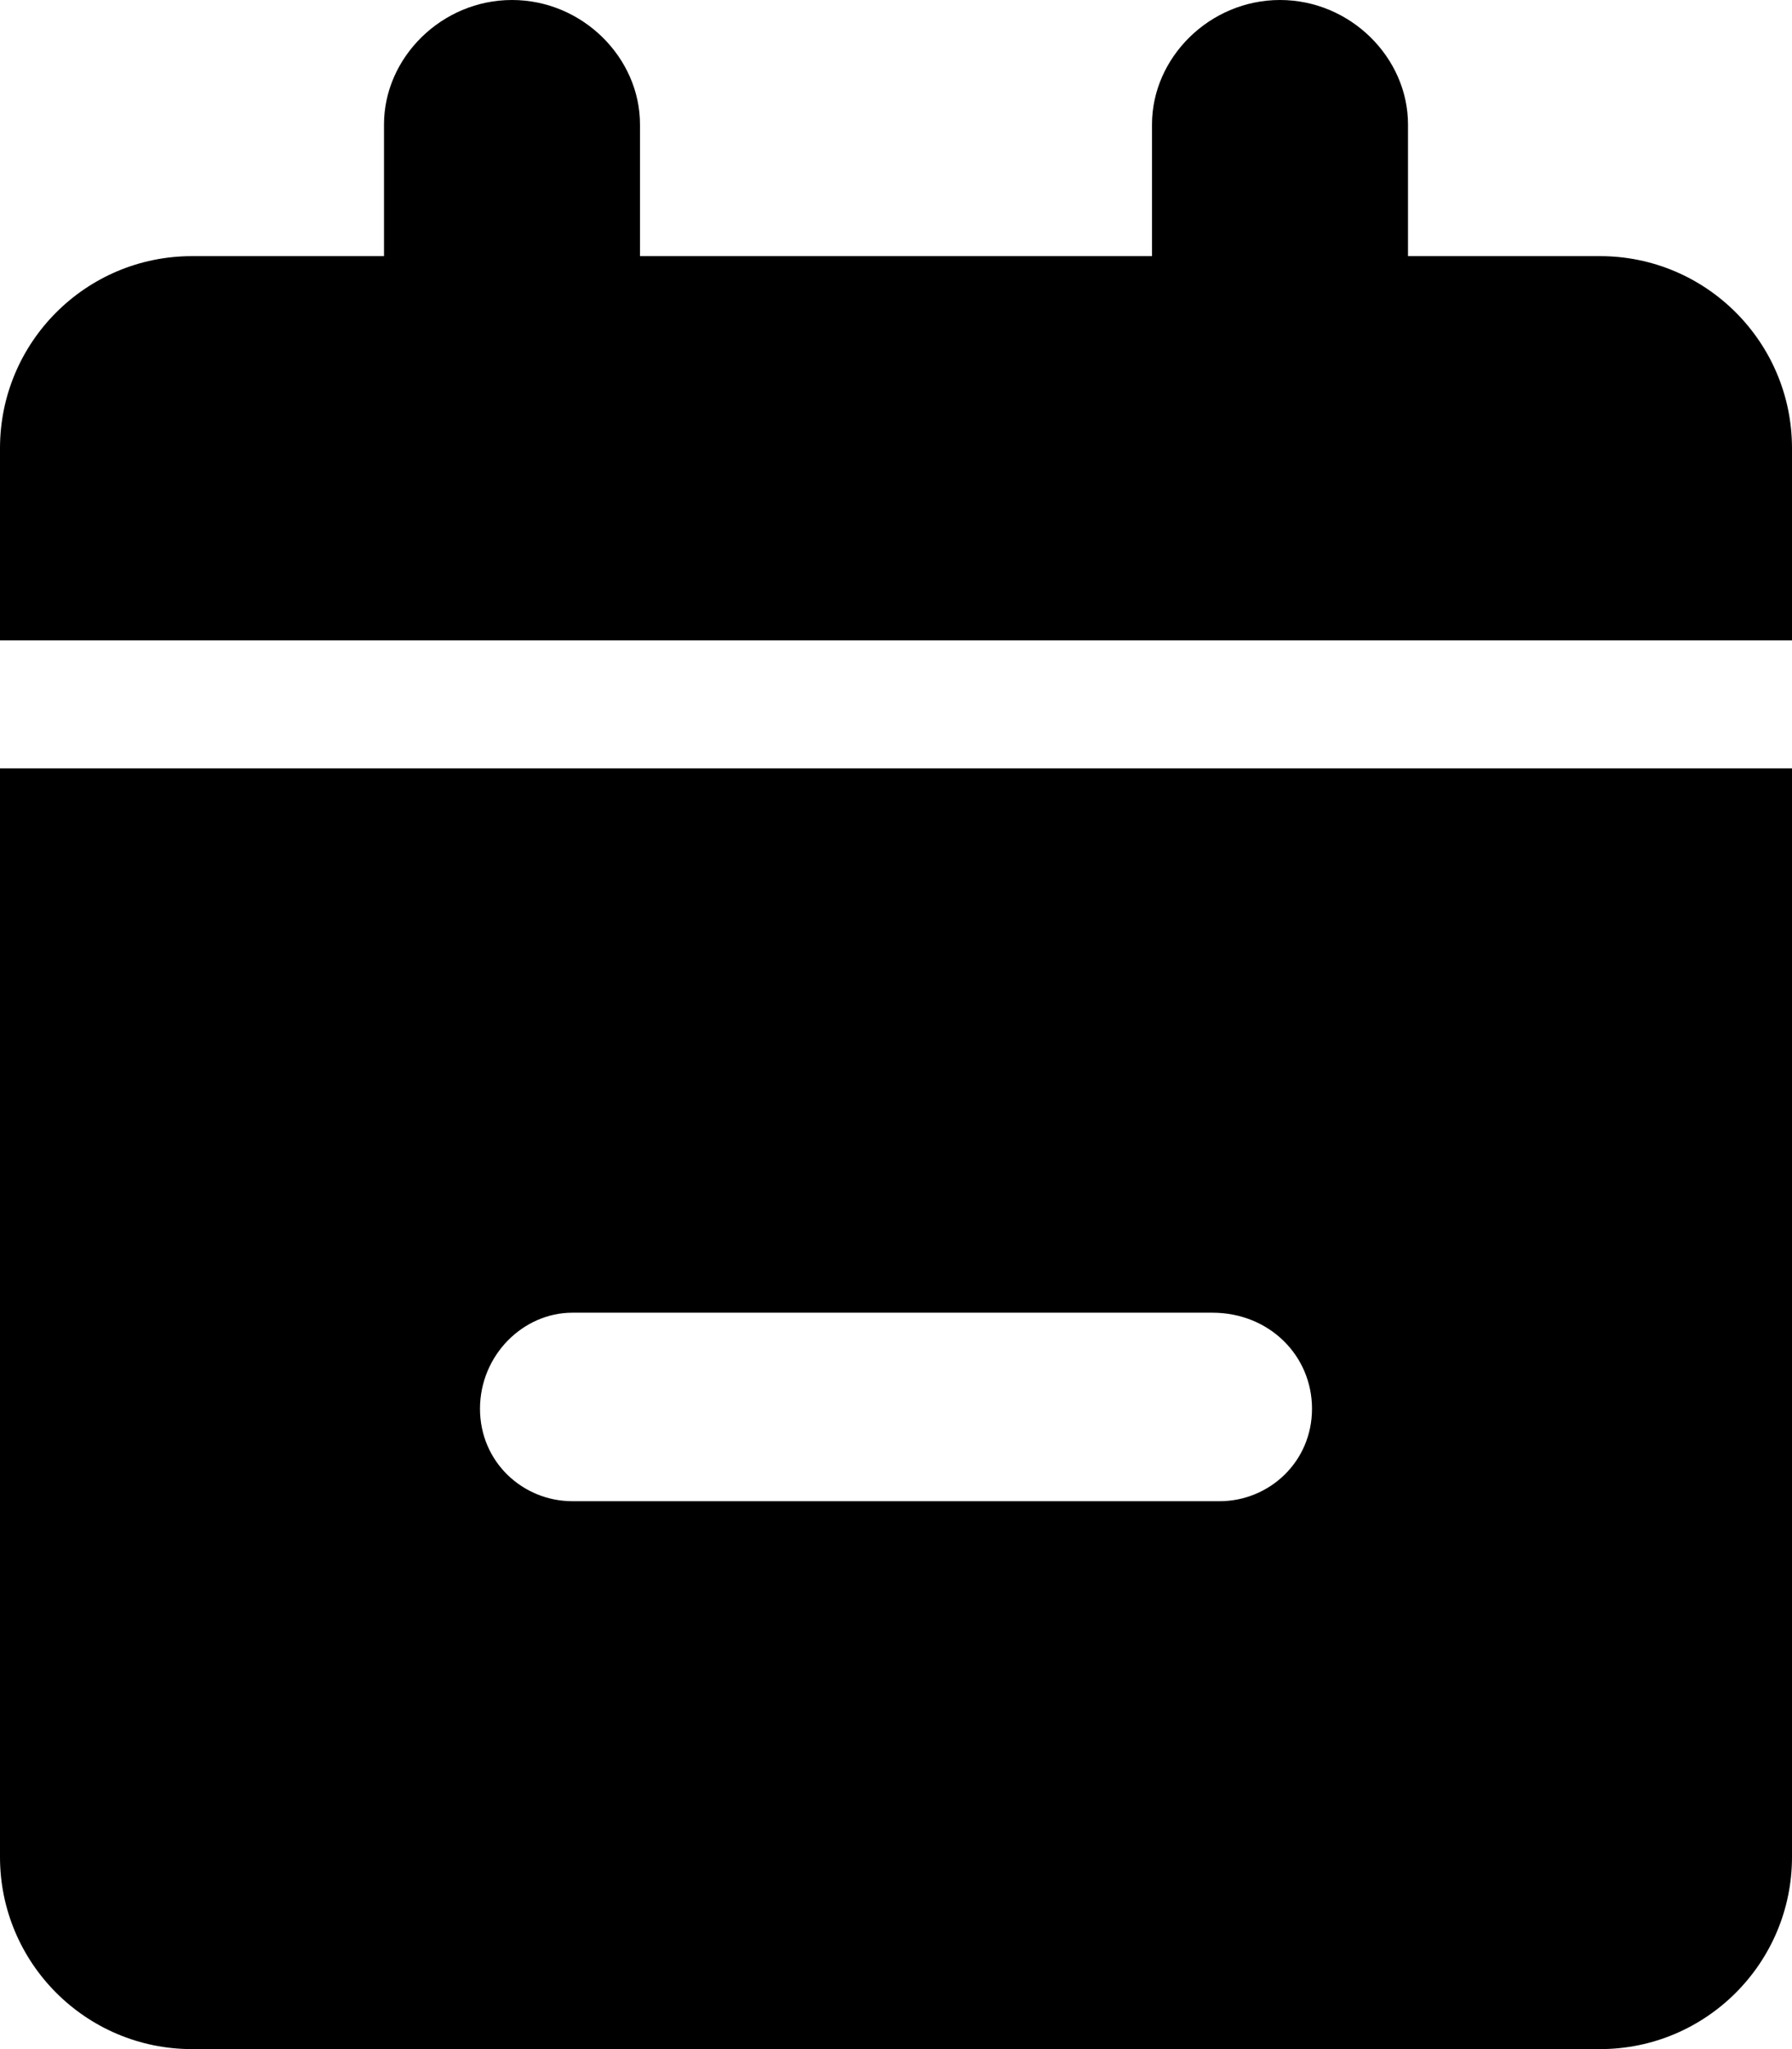 <svg xmlns="http://www.w3.org/2000/svg" viewBox="0 0 448 512"><!--! Font Awesome Free 6.0.0-alpha3 by @fontawesome - https://fontawesome.com License - https://fontawesome.com/license/free (Icons: CC BY 4.0, Fonts: SIL OFL 1.1, Code: MIT License) --><path d="M400 64H352V31.1C352 14.4 337.6 0 320 0C302.4 0 288 14.4 288 31.1V64H160V31.1C160 14.4 145.6 0 128 0S96 14.4 96 31.1V64H48C21.49 64 0 85.49 0 112V160h448V112C448 85.49 426.5 64 400 64zM0 464C0 490.5 21.5 512 48 512h352c26.5 0 48-21.5 48-48V192H0V464zM143.1 328h160C317.3 328 328 338.7 328 352s-10.74 23.1-23.1 23.1H143.1C130.7 375.1 120 365.3 120 352C120 338.7 130.7 328 143.1 328z"/></svg>